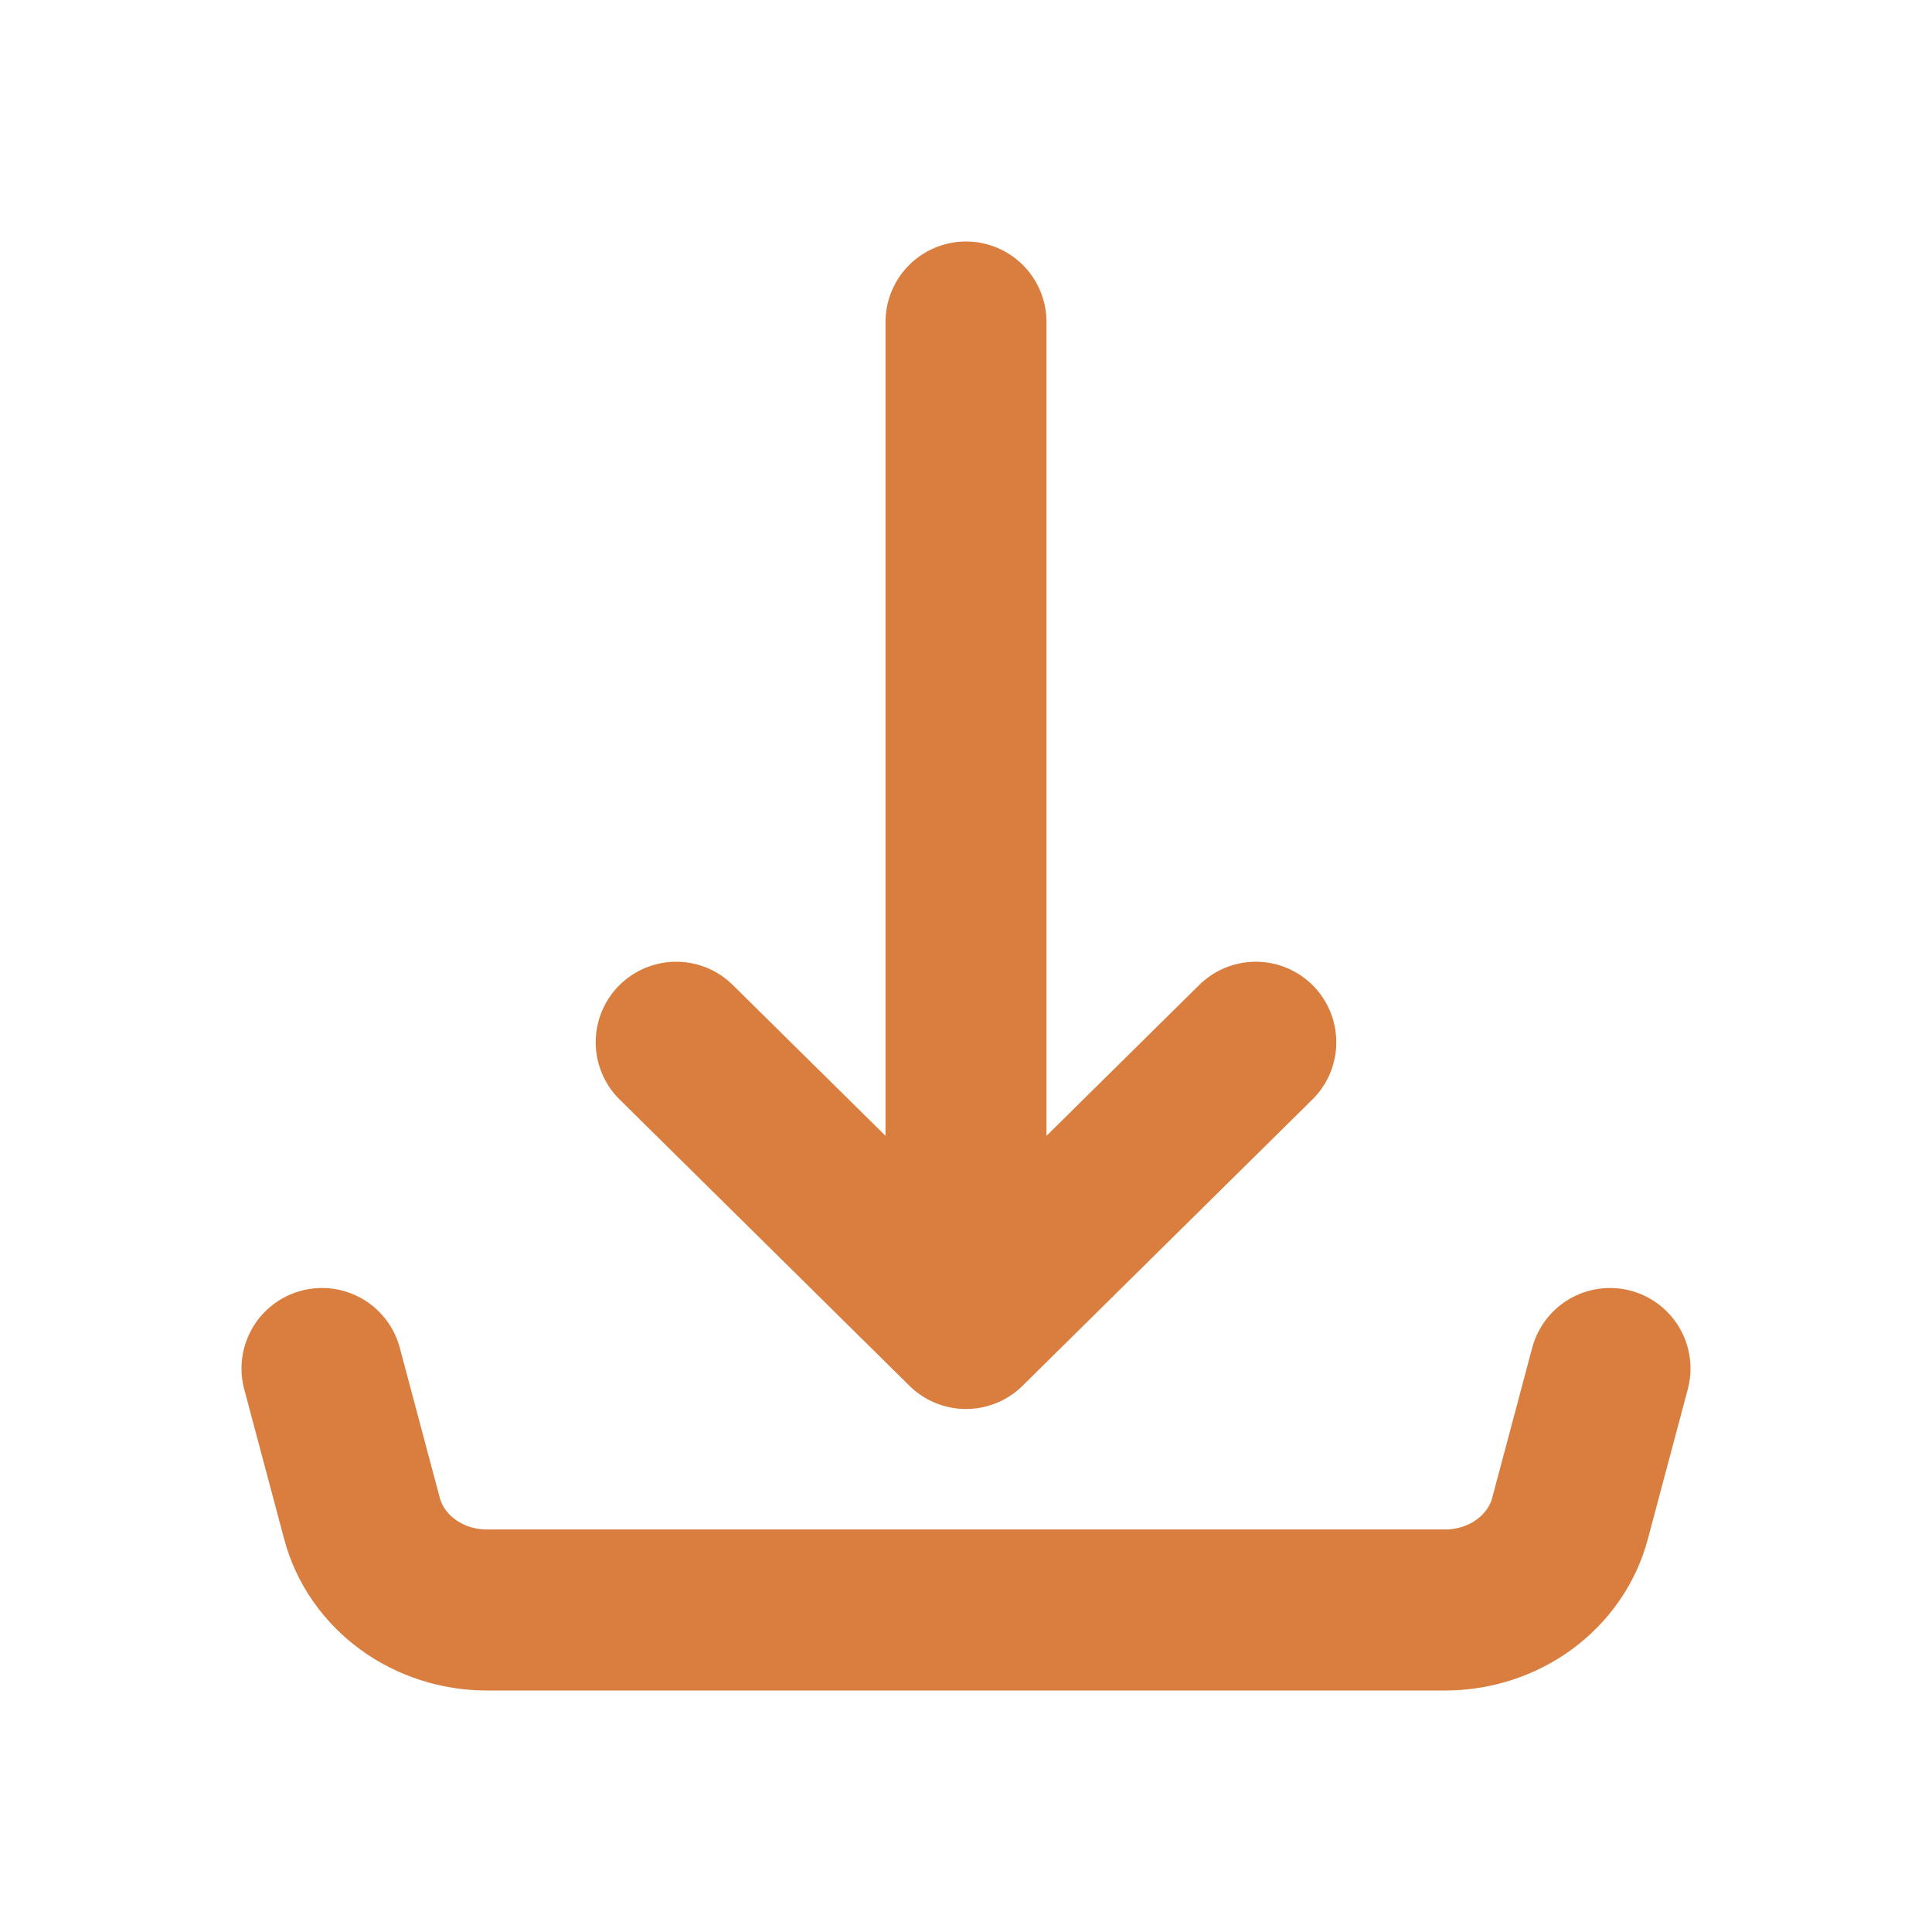 <svg width="24" height="24" viewBox="0 0 24 24" fill="none" xmlns="http://www.w3.org/2000/svg">
<path d="M12 16.503V4M12 16.503L8.4 12.947M12 16.503L15.6 12.947" stroke="#D97E3F" stroke-width="2" stroke-linecap="round" stroke-linejoin="round"/>
<path d="M4 17L4.497 18.864C4.583 19.188 4.783 19.476 5.064 19.682C5.345 19.888 5.692 20 6.049 20H17.951C18.308 20 18.654 19.888 18.936 19.682C19.217 19.476 19.417 19.188 19.503 18.864L20 17" stroke="#D97E3F" stroke-width="2" stroke-linecap="round" stroke-linejoin="round"/>
</svg>

